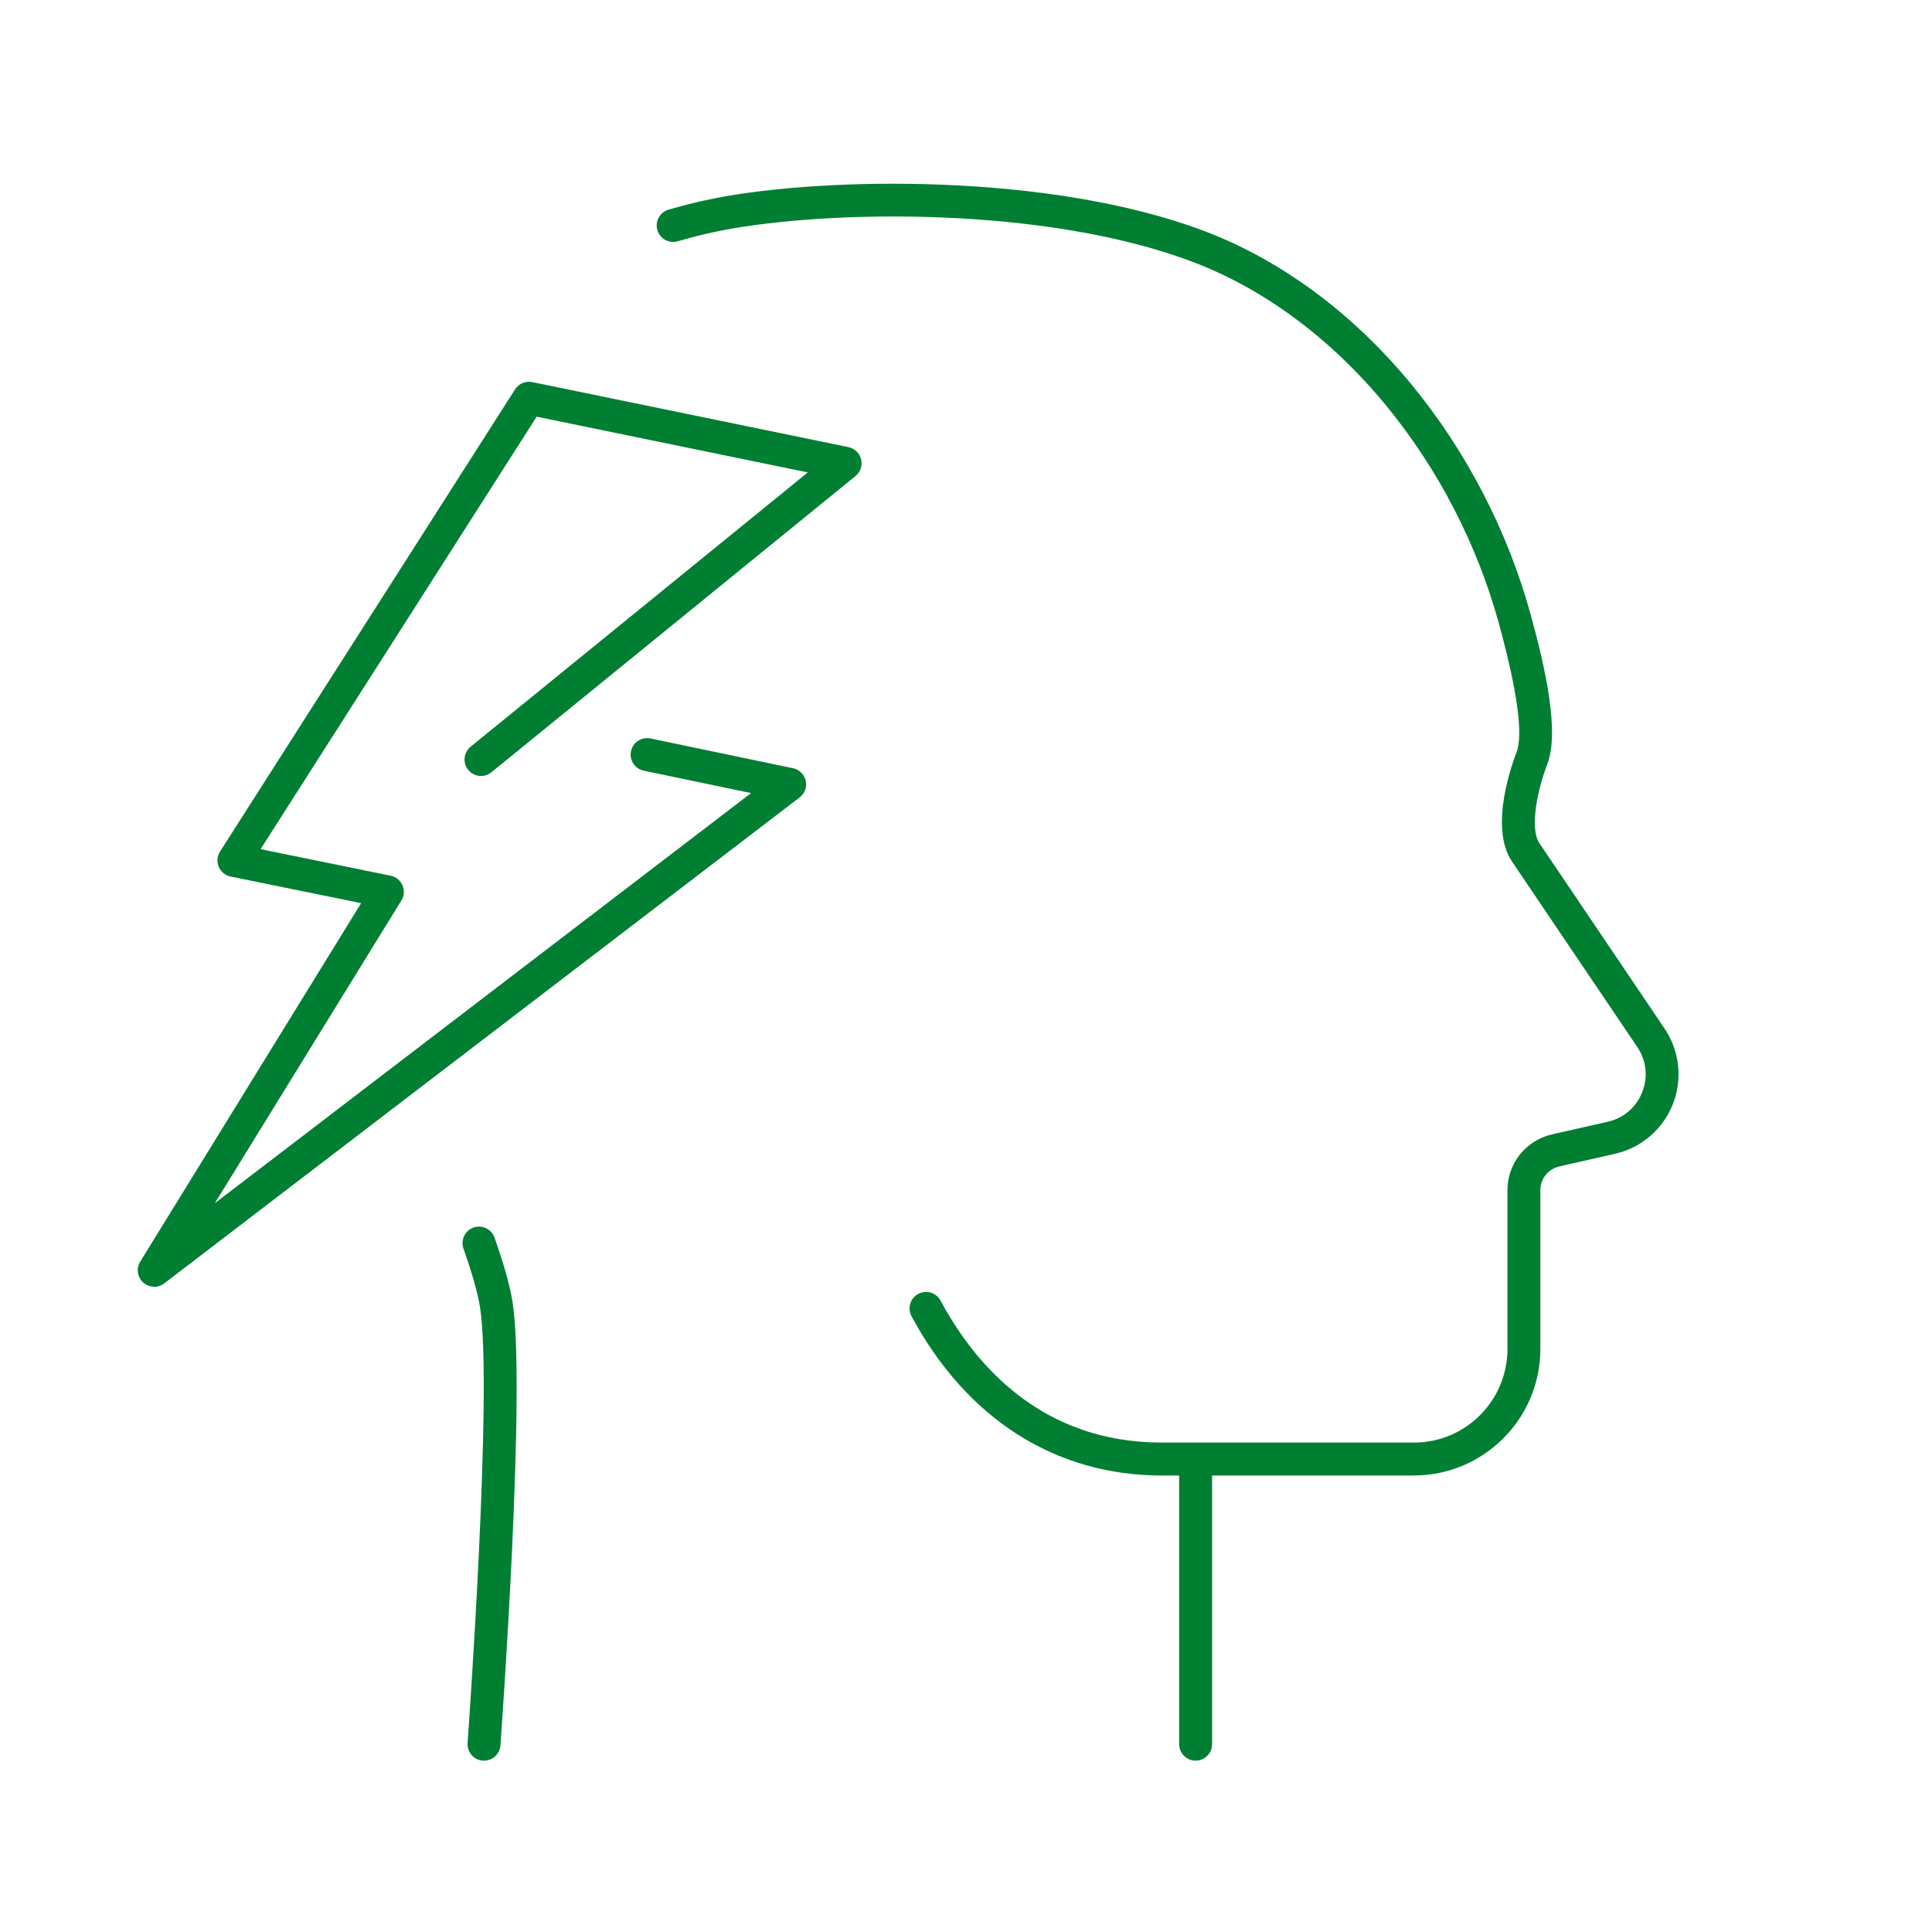 <?xml version="1.0" encoding="UTF-8"?>
<svg xmlns="http://www.w3.org/2000/svg" id="Layer_1" viewBox="0 0 400 400">
  <defs>
    <style>.cls-1{fill:#007f32;stroke-width:0px;}</style>
  </defs>
  <path class="cls-1" d="m292.76,305.49h-52.23c-21.98,0-40.38-11.71-51.81-32.98-.89-1.66-.27-3.73,1.39-4.62,1.65-.89,3.72-.27,4.62,1.39,7.2,13.41,21,29.39,45.8,29.39h52.23c10.67,0,19.34-8.68,19.34-19.36v-32.87c0-5.58,3.81-10.35,9.26-11.59l11.49-2.6c3.3-.75,5.91-2.98,7.15-6.12s.88-6.55-1.02-9.36l-25.94-38.4c-4.9-7.27.31-21,.92-22.54,1.43-3.69.22-12.67-3.61-26.67-4.51-16.46-12.6-32.1-23.41-45.25-11.46-13.91-25.39-24.22-40.29-29.8-30.53-11.44-75.09-10.65-96.98-6.44-3.09.6-6.23,1.36-9.34,2.28-1.81.53-3.7-.5-4.23-2.31-.53-1.81.5-3.7,2.31-4.23,3.32-.97,6.68-1.79,9.98-2.43,22.68-4.37,68.9-5.16,100.67,6.75,16.02,6,30.94,17.02,43.16,31.85,11.41,13.88,19.96,30.4,24.72,47.78,2.96,10.83,6.02,24.13,3.38,30.95-1.93,4.9-3.69,13.15-1.62,16.24l25.93,38.4c3.12,4.63,3.76,10.5,1.7,15.69-2.06,5.19-6.54,9.02-11.99,10.25l-11.48,2.6c-2.33.53-3.95,2.56-3.95,4.94v32.87c0,14.43-11.74,26.18-26.16,26.18Z"></path>
  <path class="cls-1" d="m100.21,364.52c-.08,0-.17,0-.25,0-1.88-.14-3.29-1.77-3.15-3.65.05-.73,5.3-73.51,2.55-90.35-.46-2.87-1.61-6.91-3.41-12.02-.62-1.78.31-3.72,2.08-4.35,1.78-.62,3.72.31,4.35,2.08,1.96,5.56,3.17,9.88,3.71,13.19,2.88,17.63-2.26,88.92-2.48,91.94-.13,1.79-1.63,3.16-3.4,3.16Z"></path>
  <path class="cls-1" d="m247.54,364.52c-1.88,0-3.41-1.53-3.41-3.41v-57.84c0-1.88,1.53-3.41,3.41-3.41s3.41,1.53,3.41,3.41v57.84c0,1.88-1.53,3.41-3.41,3.41Z"></path>
  <path class="cls-1" d="m31.94,266.41c-.82,0-1.64-.3-2.29-.88-1.22-1.1-1.48-2.92-.62-4.32l45.74-74.22-27.02-5.51c-1.1-.22-2.02-.98-2.46-2.01-.44-1.03-.34-2.22.26-3.16l61.09-95.7c.76-1.19,2.18-1.79,3.56-1.5l65.46,13.46c1.29.27,2.31,1.25,2.62,2.53.31,1.28-.14,2.62-1.16,3.46l-75.38,61.33c-1.46,1.19-3.61.97-4.8-.49-1.19-1.46-.97-3.61.49-4.8l69.81-56.79-56.13-11.54-57.16,89.54,26.93,5.5c1.09.22,2,.96,2.45,1.99s.36,2.2-.23,3.14l-38.62,62.67,111.02-84.91-22.22-4.64c-1.84-.38-3.03-2.19-2.64-4.03.38-1.84,2.2-3.02,4.03-2.64l29.51,6.16c1.31.27,2.33,1.28,2.63,2.58s-.19,2.65-1.25,3.46l-131.58,100.64c-.61.47-1.34.7-2.07.7Z"></path>
</svg>
